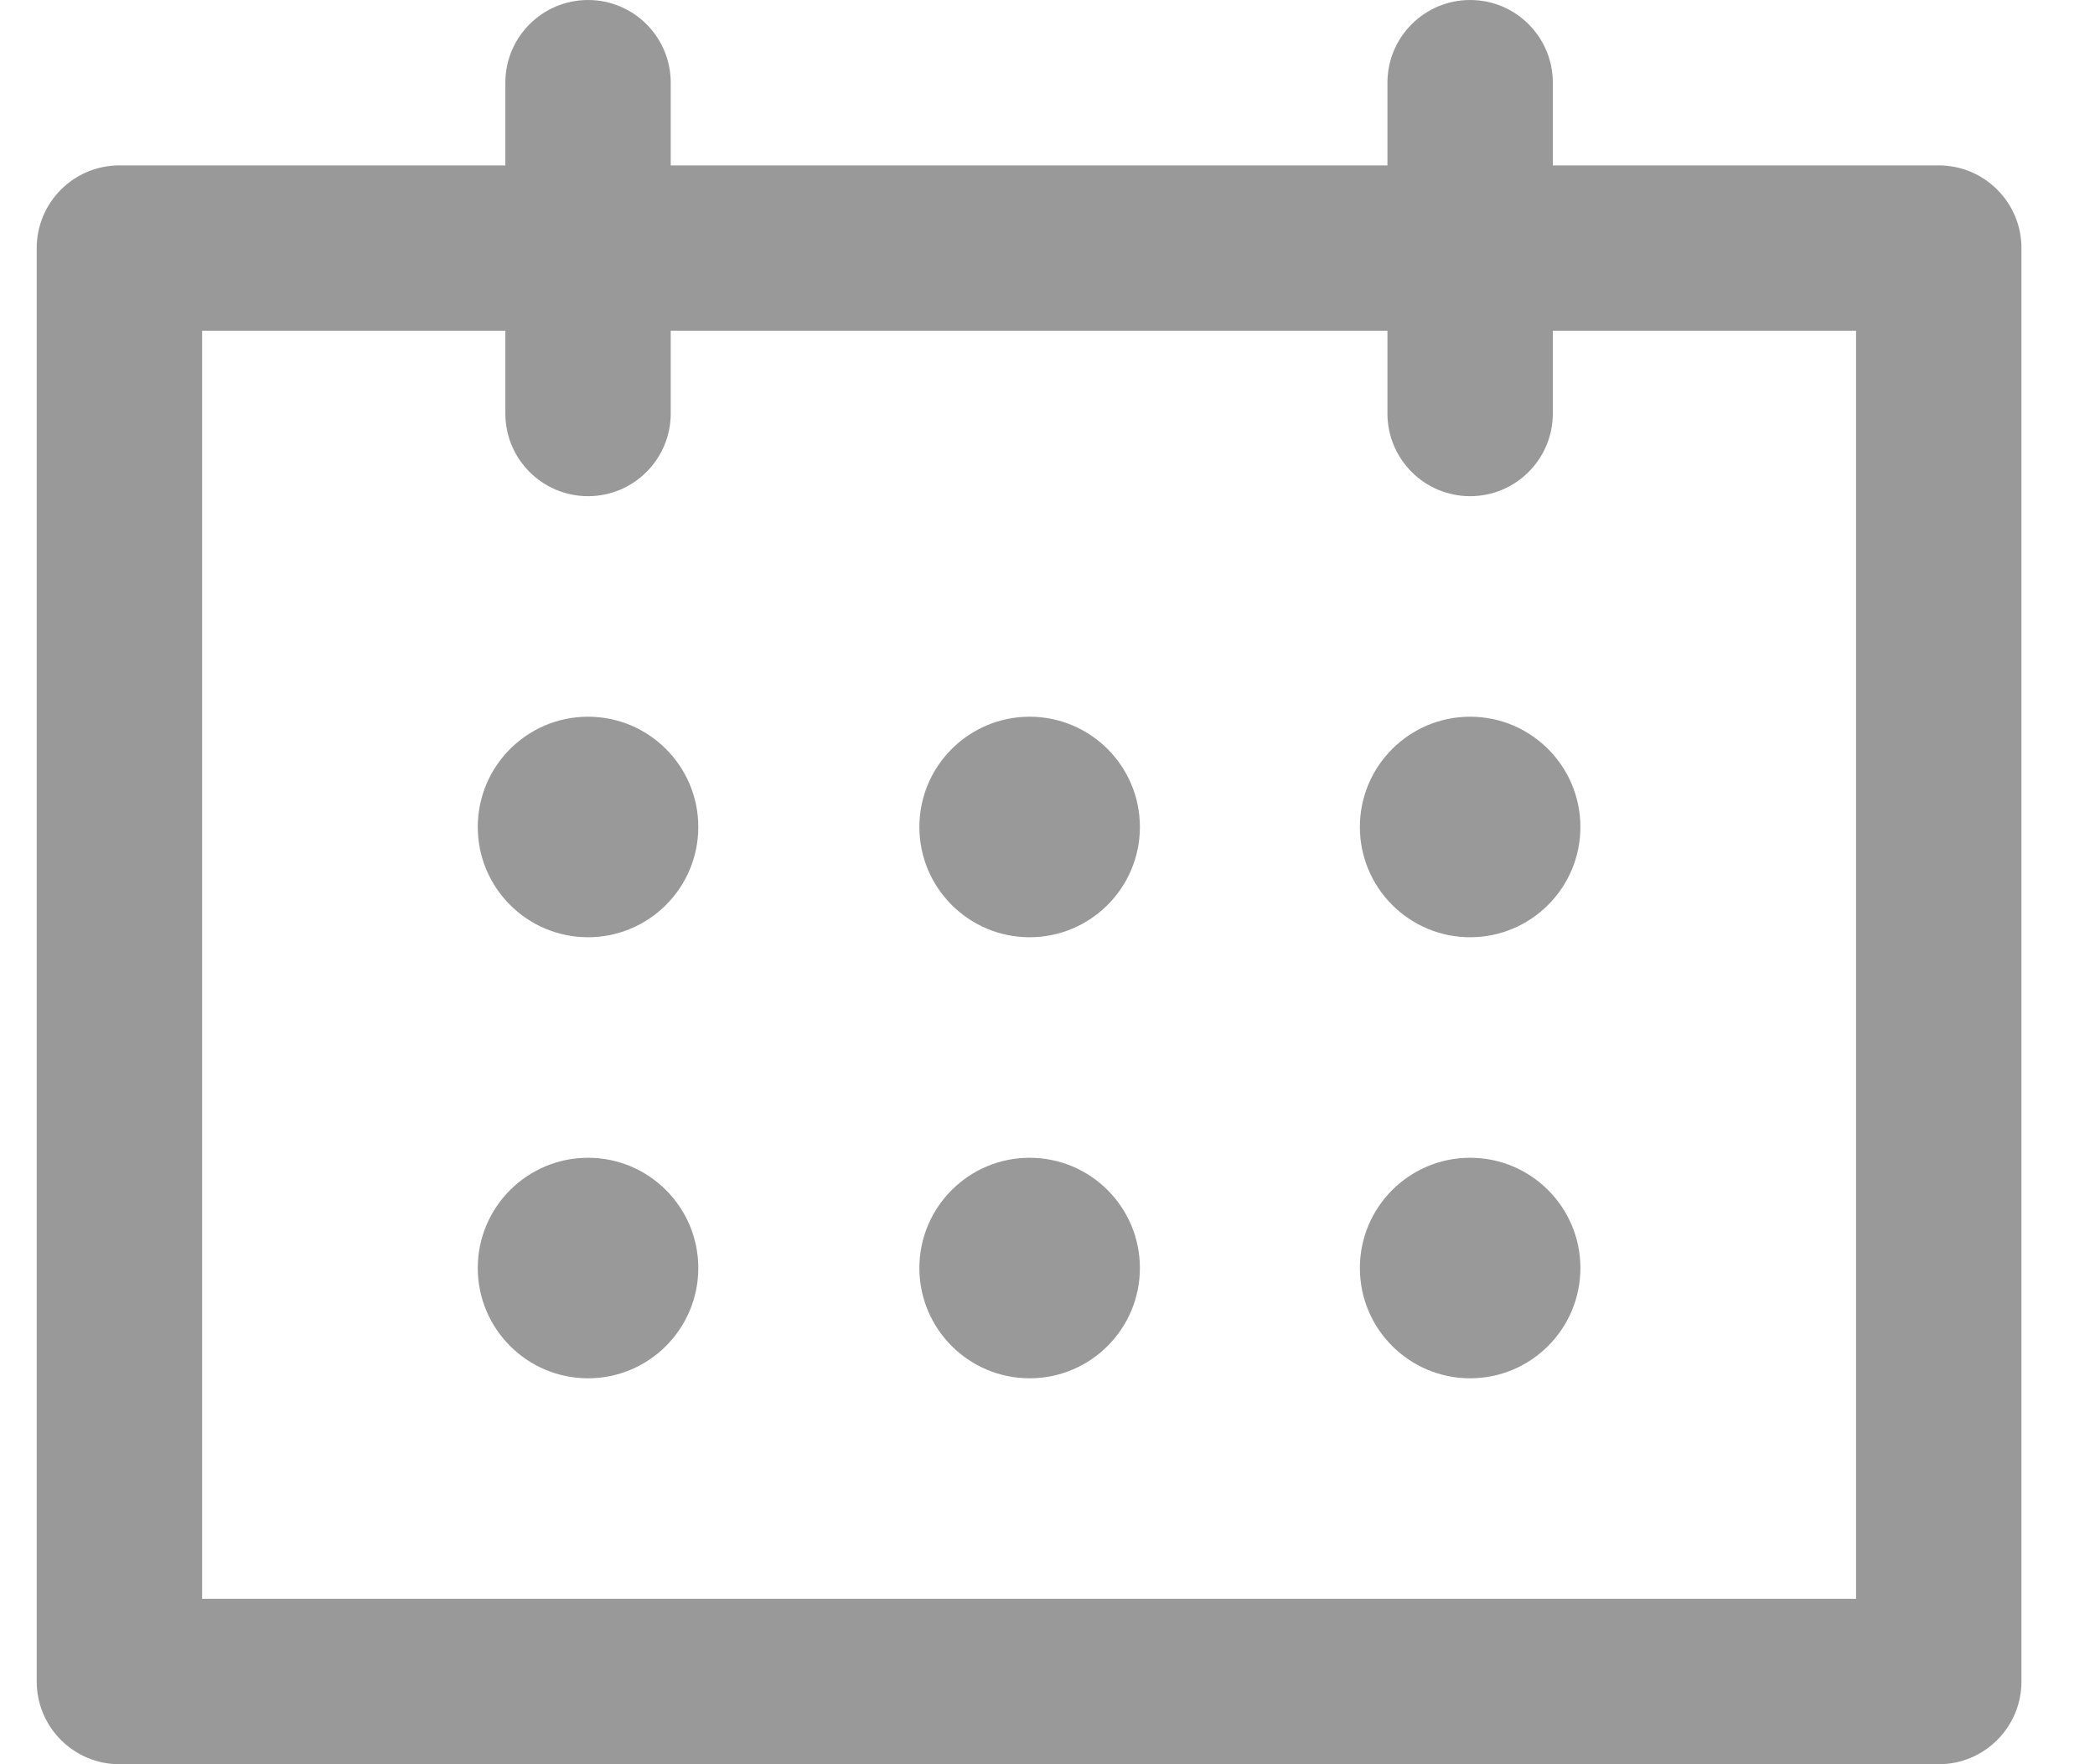 <svg width="19" height="16" viewBox="0 0 19 16" fill="none" xmlns="http://www.w3.org/2000/svg">
<path d="M6.333 7.5C6.333 8.052 5.885 8.5 5.333 8.5C4.781 8.5 4.333 8.052 4.333 7.5C4.333 6.948 4.781 6.5 5.333 6.5C5.885 6.5 6.333 6.948 6.333 7.5Z" fill="#999999"/>
<path d="M5.333 12.5C5.885 12.5 6.333 12.052 6.333 11.5C6.333 10.948 5.885 10.5 5.333 10.5C4.781 10.5 4.333 10.948 4.333 11.5C4.333 12.052 4.781 12.5 5.333 12.5Z" fill="#999999"/>
<path d="M10.338 7.5C10.338 8.052 9.89 8.5 9.338 8.5C8.786 8.5 8.338 8.052 8.338 7.5C8.338 6.948 8.786 6.5 9.338 6.5C9.89 6.5 10.338 6.948 10.338 7.5Z" fill="#999999"/>
<path d="M9.338 12.5C9.89 12.5 10.338 12.052 10.338 11.5C10.338 10.948 9.89 10.5 9.338 10.5C8.786 10.5 8.338 10.948 8.338 11.5C8.338 12.052 8.786 12.5 9.338 12.5Z" fill="#999999"/>
<path d="M14.333 7.5C14.333 8.052 13.885 8.5 13.333 8.5C12.781 8.5 12.333 8.052 12.333 7.5C12.333 6.948 12.781 6.5 13.333 6.5C13.885 6.5 14.333 6.948 14.333 7.5Z" fill="#999999"/>
<path d="M13.333 12.5C13.885 12.5 14.333 12.052 14.333 11.5C14.333 10.948 13.885 10.5 13.333 10.5C12.781 10.5 12.333 10.948 12.333 11.5C12.333 12.052 12.781 12.5 13.333 12.5Z" fill="#999999"/>
<path fill-rule="evenodd" clip-rule="evenodd" d="M18.333 2.25V15.25C18.333 15.664 17.997 16 17.583 16H1.083C0.669 16 0.333 15.664 0.333 15.25V2.25C0.333 1.836 0.669 1.5 1.083 1.5H4.583V0.75C4.583 0.336 4.919 0 5.333 0C5.747 0 6.083 0.336 6.083 0.75V1.5H12.583V0.75C12.583 0.336 12.919 0 13.333 0C13.747 0 14.083 0.336 14.083 0.75V1.5H17.583C17.997 1.5 18.333 1.836 18.333 2.25ZM6.083 3.75C6.083 4.164 5.747 4.5 5.333 4.5C4.919 4.5 4.583 4.164 4.583 3.75V3H1.833V14.5H16.833V3H14.083V3.75C14.083 4.164 13.747 4.5 13.333 4.5C12.919 4.5 12.583 4.164 12.583 3.75V3H6.083V3.75Z" fill="#999999"/>
</svg>
